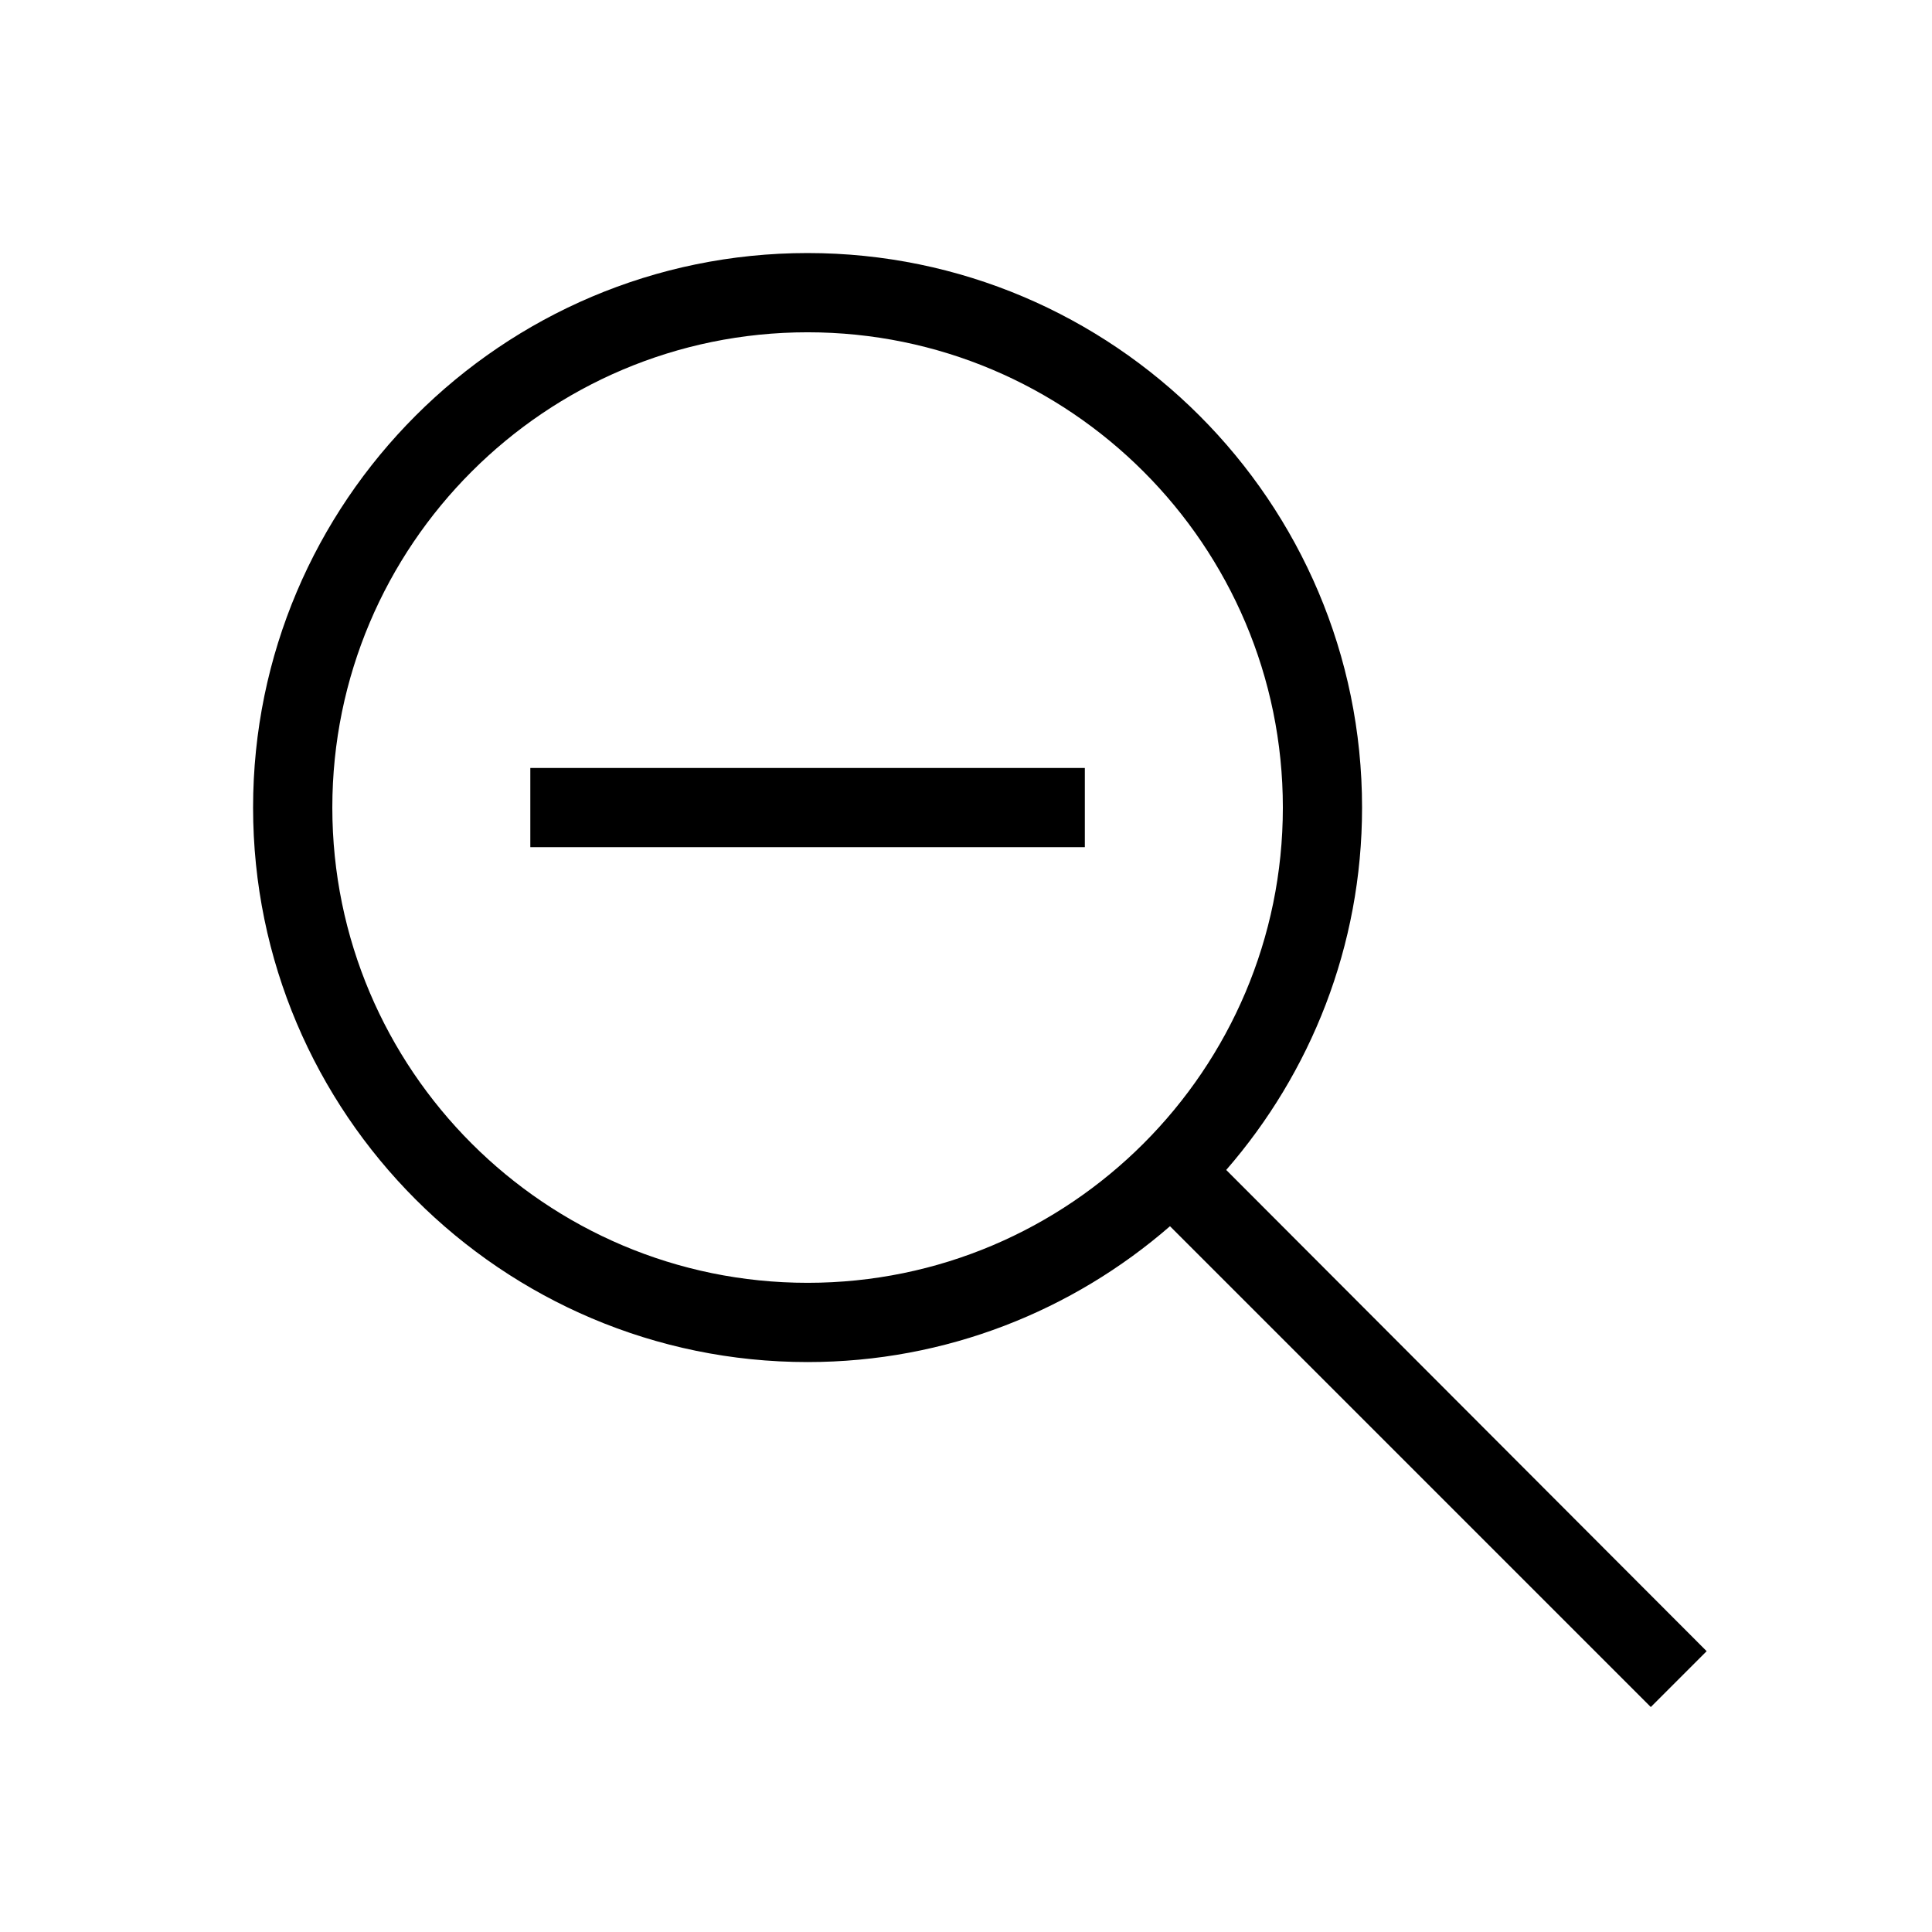 <?xml version="1.0" encoding="UTF-8"?>
<!-- Uploaded to: SVG Repo, www.svgrepo.com, Generator: SVG Repo Mixer Tools -->
<svg fill="#000000" width="800px" height="800px" version="1.1" viewBox="144 144 512 512" xmlns="http://www.w3.org/2000/svg">
 <g>
  <path d="m284.54 347.52h146.95v20.992h-146.95z"/>
  <path d="m468.96 454.05c22.355-25.719 36-59.305 36-96.039 0-81.031-65.914-146.95-146.95-146.95-81.027 0-146.94 65.914-146.94 146.95s65.914 146.95 146.95 146.95c36.734 0 70.324-13.645 96.039-36l127.42 127.42 14.801-14.801zm-110.94 29.91c-69.484 0-125.95-56.469-125.95-125.95s56.469-125.95 125.95-125.95 125.95 56.469 125.95 125.95c-0.004 69.488-56.469 125.95-125.95 125.95z"/>
 </g>
</svg>
